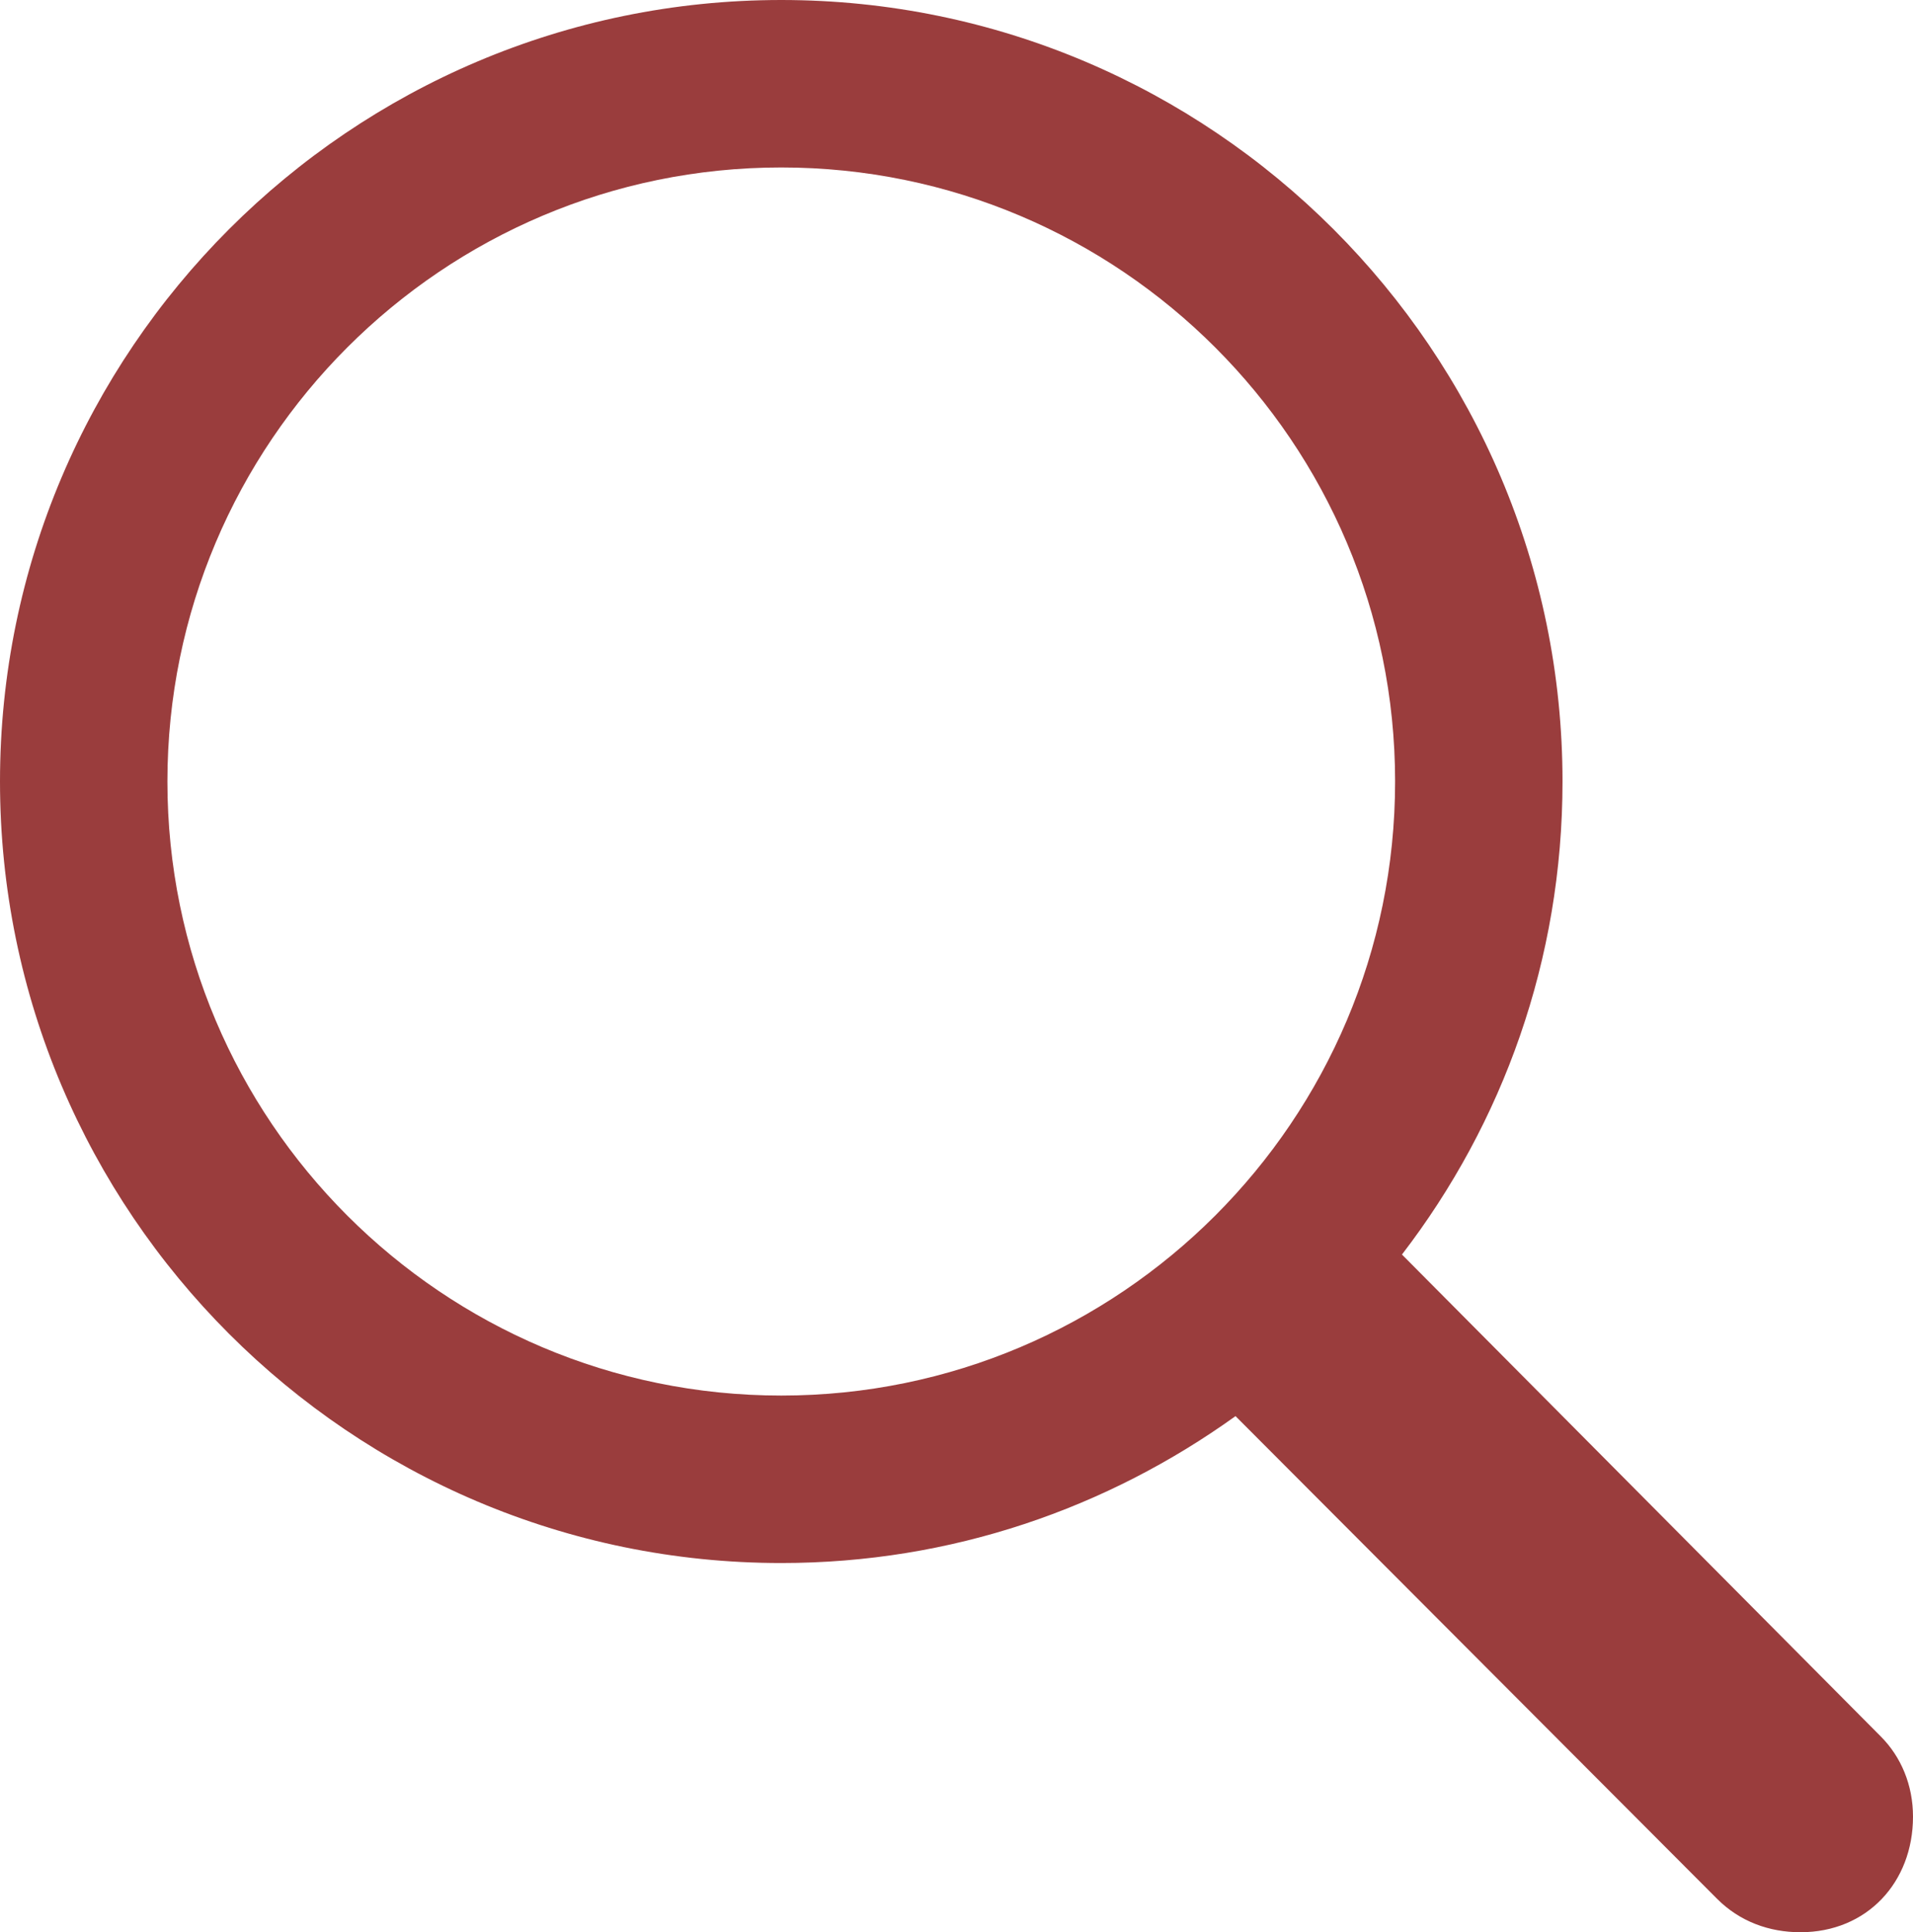 <?xml version="1.0" encoding="UTF-8"?>
<!--Generator: Apple Native CoreSVG 232.5-->
<!DOCTYPE svg
PUBLIC "-//W3C//DTD SVG 1.1//EN"
       "http://www.w3.org/Graphics/SVG/1.1/DTD/svg11.dtd">
<svg version="1.1" xmlns="http://www.w3.org/2000/svg" xmlns:xlink="http://www.w3.org/1999/xlink" width="954.102" height="963.379">
 <g>
  <rect height="963.379" opacity="0" width="954.102" x="0" y="0"/>
  <path d="M0 389.648C0 604.492 174.805 779.297 389.648 779.297C474.609 779.297 552.246 751.953 616.211 706.055L856.445 946.777C867.676 958.008 882.324 963.379 897.949 963.379C931.152 963.379 954.102 938.477 954.102 905.762C954.102 890.137 948.242 875.977 937.988 865.723L699.219 625.488C749.512 560.059 779.297 478.516 779.297 389.648C779.297 174.805 604.492 0 389.648 0C174.805 0 0 174.805 0 389.648ZM83.496 389.648C83.496 220.703 220.703 83.496 389.648 83.496C558.594 83.496 695.801 220.703 695.801 389.648C695.801 558.594 558.594 695.801 389.648 695.801C220.703 695.801 83.496 558.594 83.496 389.648Z" fill="#881C1C" fill-opacity="0.85"/>
 </g>
</svg>
